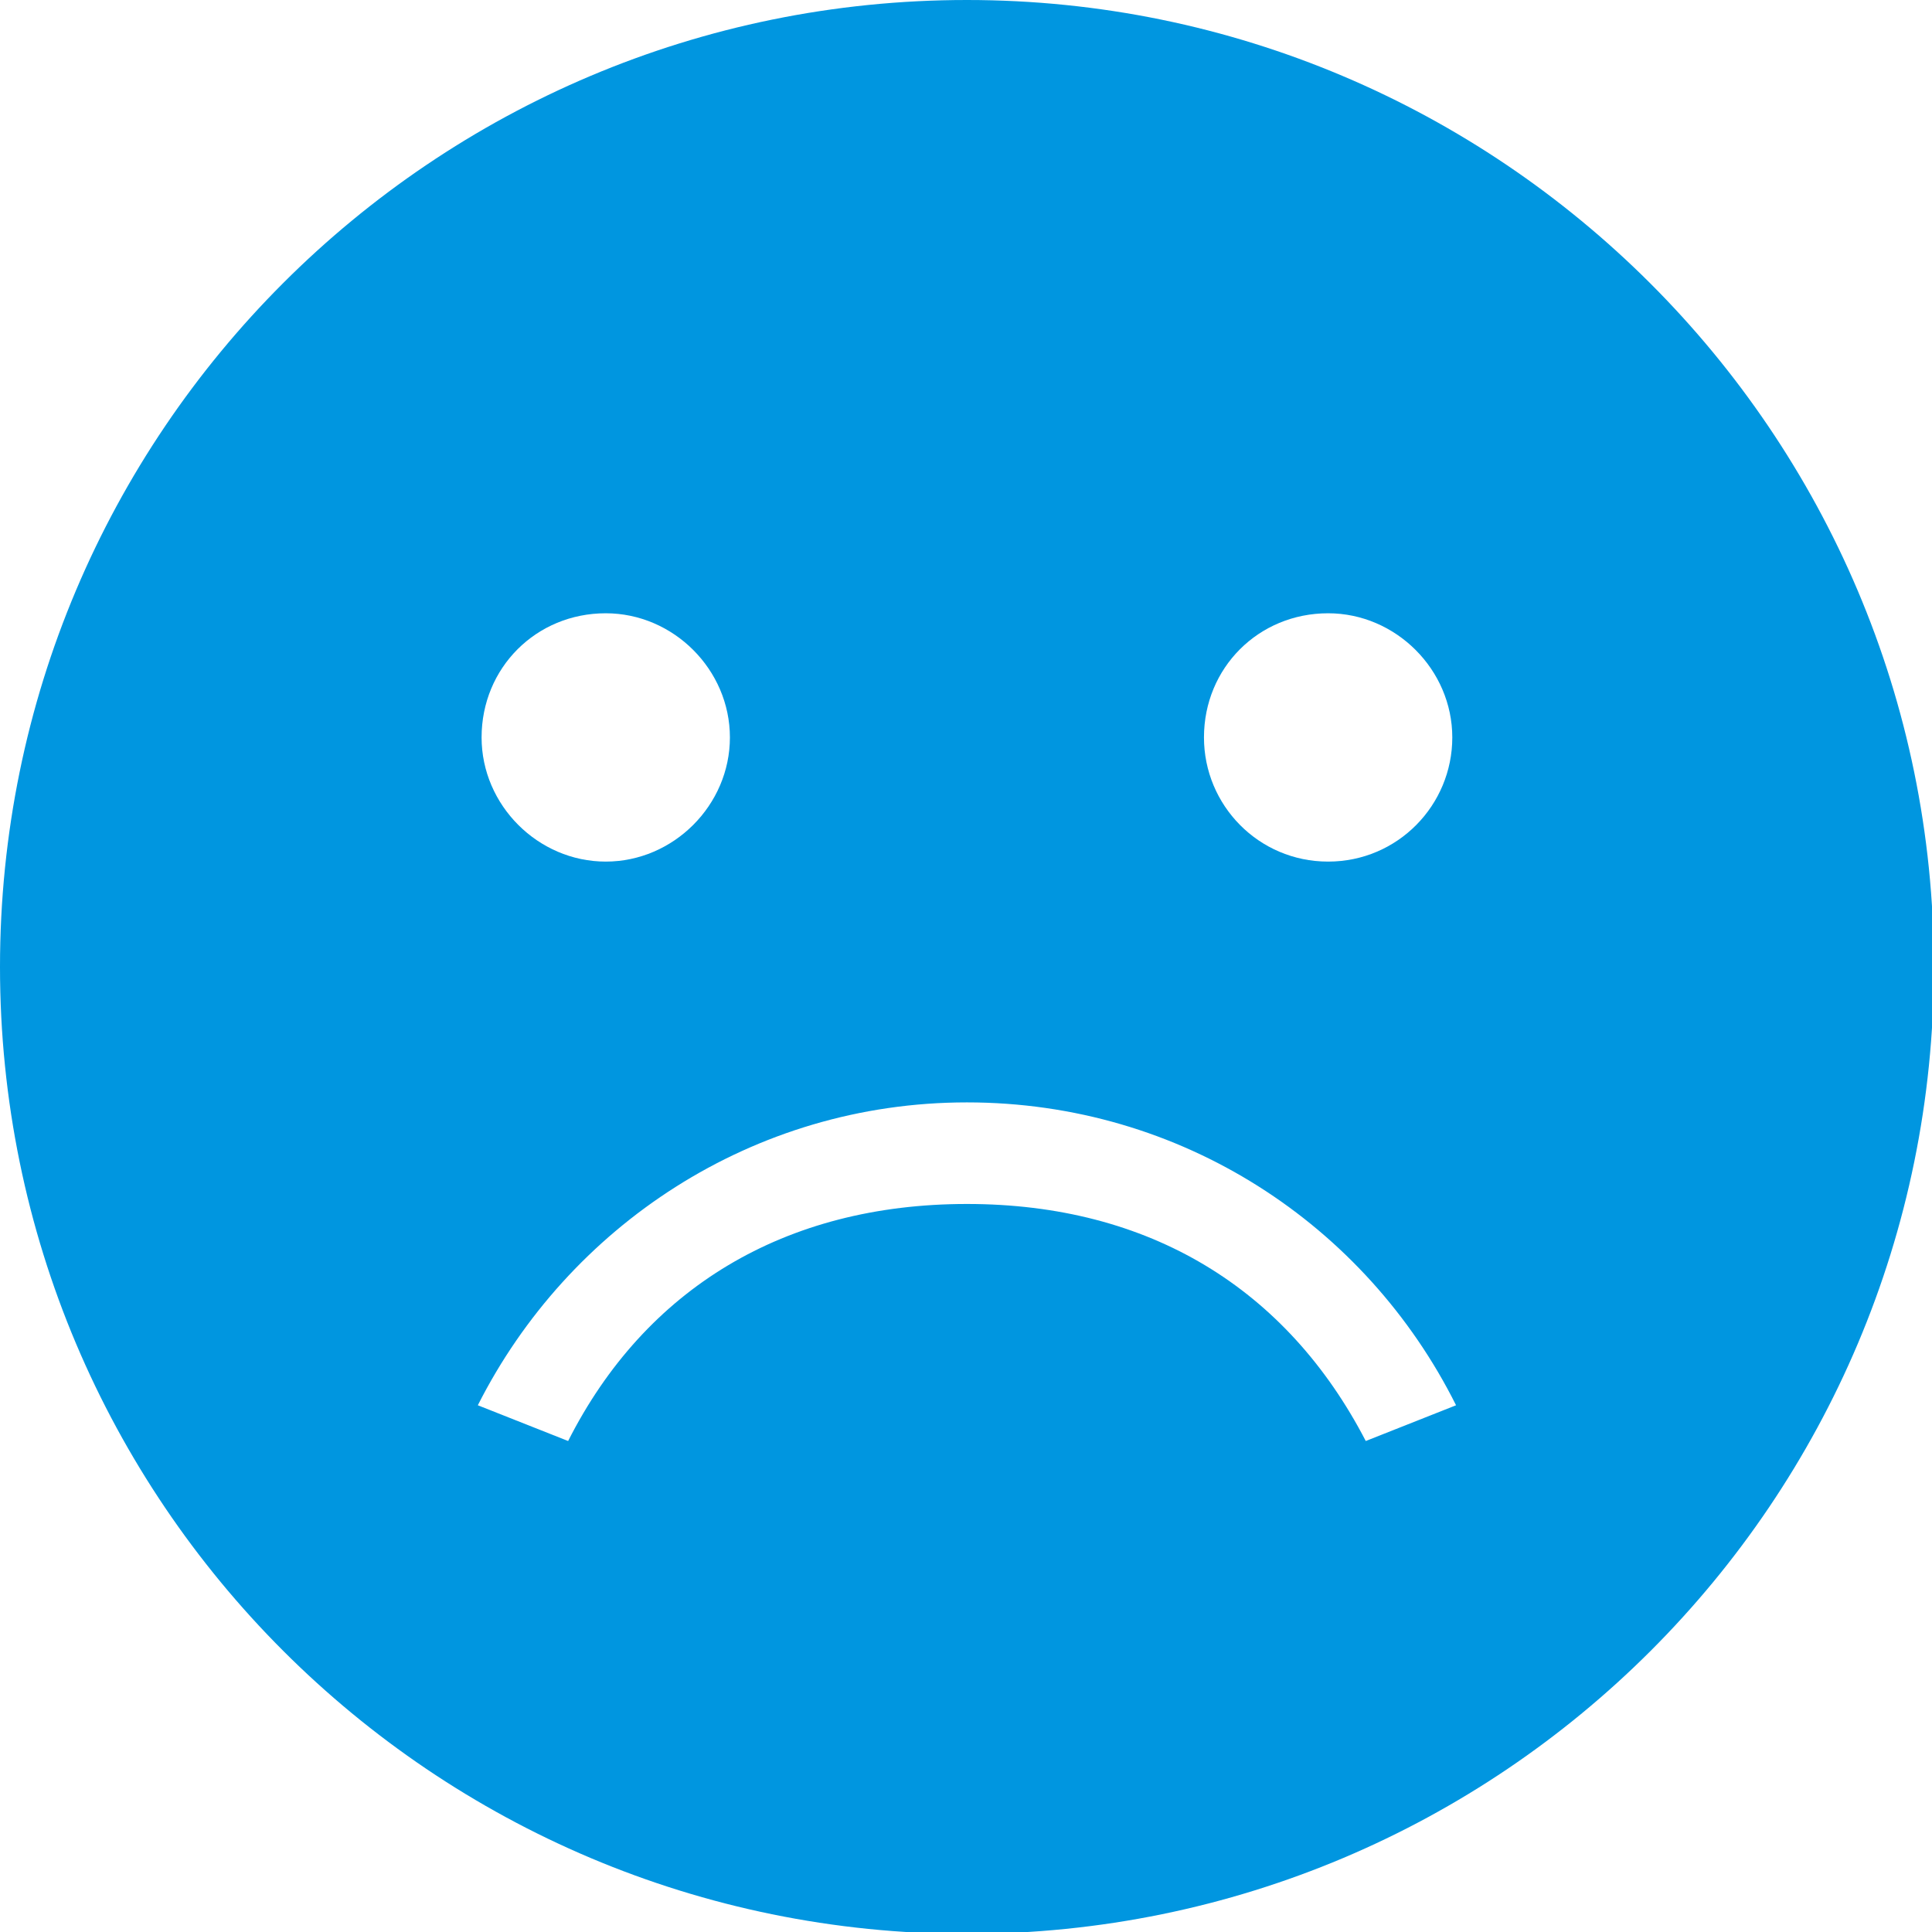 <?xml version="1.0" encoding="utf-8"?>
<!-- Generator: Adobe Illustrator 25.2.1, SVG Export Plug-In . SVG Version: 6.00 Build 0)  -->
<svg version="1.1" id="レイヤー_1" xmlns="http://www.w3.org/2000/svg" xmlns:xlink="http://www.w3.org/1999/xlink" x="0px"
	 y="0px" viewBox="0 0 102.7 102.7" style="enable-background:new 0 0 102.7 102.7;" xml:space="preserve">
<style type="text/css">
	.st0{fill:#0096E0;}
</style>
<g>
	<path class="st0" d="M51.4,0C23,0,0,23,0,51.4s23,51.4,51.4,51.4s51.4-23,51.4-51.4S79.7,0,51.4,0 M70.6,32.6c3.6,0,6.6,3,6.6,6.6
		c0,3.6-2.9,6.6-6.6,6.6s-6.6-3-6.6-6.6C64,35.5,66.9,32.6,70.6,32.6 M32.2,32.6c3.6,0,6.6,3,6.6,6.6c0,3.6-3,6.6-6.6,6.6
		s-6.6-3-6.6-6.6C25.6,35.5,28.5,32.6,32.2,32.6 M72.6,76.6C68.4,68.5,61.1,64,51.4,64c-9.7,0-17.1,4.5-21.2,12.6l-4.8-1.9
		c4.8-9.5,14.6-16.1,26-16.1c11.4,0,21.2,6.5,26,16.1L72.6,76.6z"/>
</g>
</svg>

